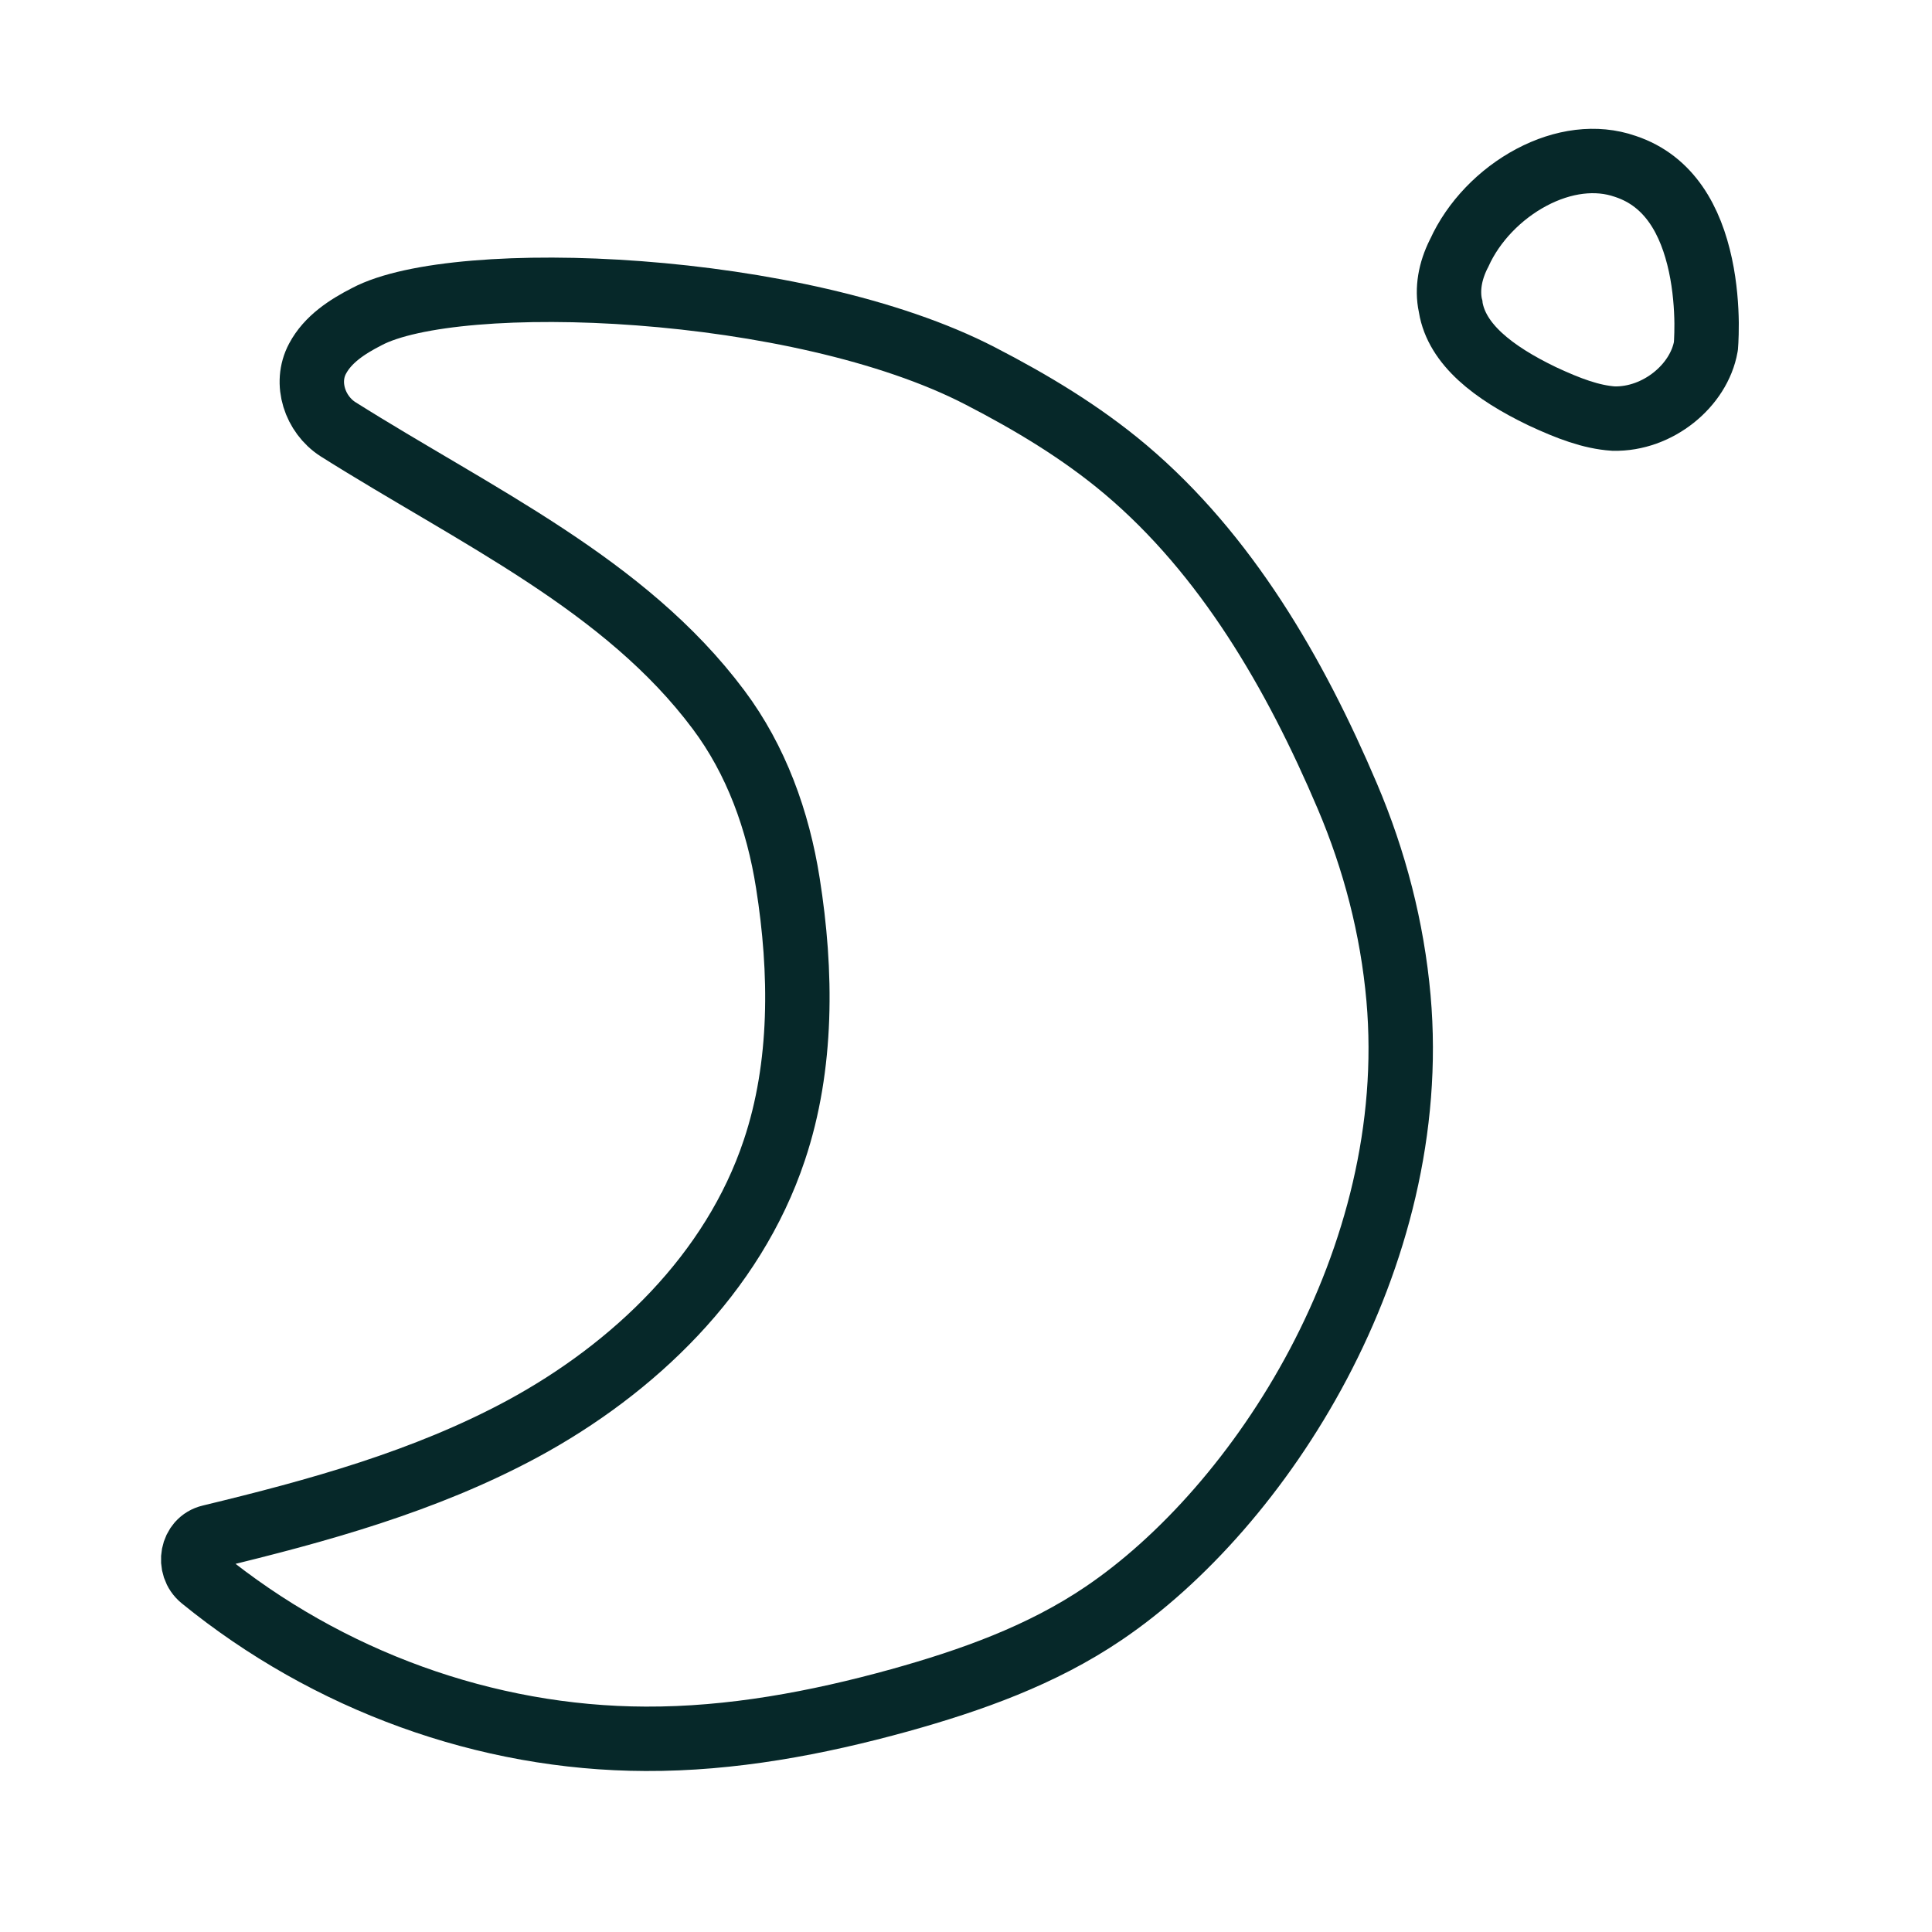 <svg xmlns="http://www.w3.org/2000/svg" fill="none" viewBox="0 0 30 30" height="30" width="30">
<path stroke-miterlimit="10" stroke="#062829" d="M5.694 4.918C5.393 5.072 5.091 5.267 4.931 5.569C4.726 5.952 4.893 6.435 5.245 6.663C7.398 8.019 9.704 9.074 11.158 11.021C11.741 11.799 12.081 12.739 12.234 13.713C12.452 15.089 12.465 16.546 12.023 17.862C11.382 19.782 9.838 21.253 8.115 22.186C6.597 23.005 4.931 23.462 3.266 23.864C2.977 23.931 2.907 24.321 3.138 24.509C5.091 26.1 7.551 26.993 10.024 27C11.357 27.006 12.683 26.758 13.97 26.402C15.079 26.093 16.174 25.704 17.135 25.053C19.57 23.408 22.074 19.554 21.716 15.499C21.619 14.411 21.344 13.357 20.921 12.363C20.108 10.45 19.038 8.61 17.481 7.294C16.789 6.71 16.014 6.247 15.22 5.837C12.407 4.381 7.084 4.179 5.694 4.918Z"></path>
<path stroke="#062829" d="M25.236 2.583L25.236 2.583L25.242 2.585C25.927 2.813 26.256 3.428 26.404 4.116C26.476 4.452 26.497 4.775 26.5 5.017C26.501 5.136 26.497 5.234 26.494 5.3C26.492 5.333 26.49 5.358 26.489 5.374L26.488 5.381C26.381 5.986 25.744 6.516 25.055 6.5C24.706 6.476 24.357 6.344 23.945 6.152C23.183 5.785 22.622 5.345 22.526 4.769L22.525 4.758L22.522 4.747C22.467 4.488 22.518 4.209 22.65 3.945L22.654 3.937L22.659 3.928C22.879 3.441 23.293 3.013 23.781 2.754C24.269 2.495 24.788 2.427 25.236 2.583Z"></path>
</svg>
